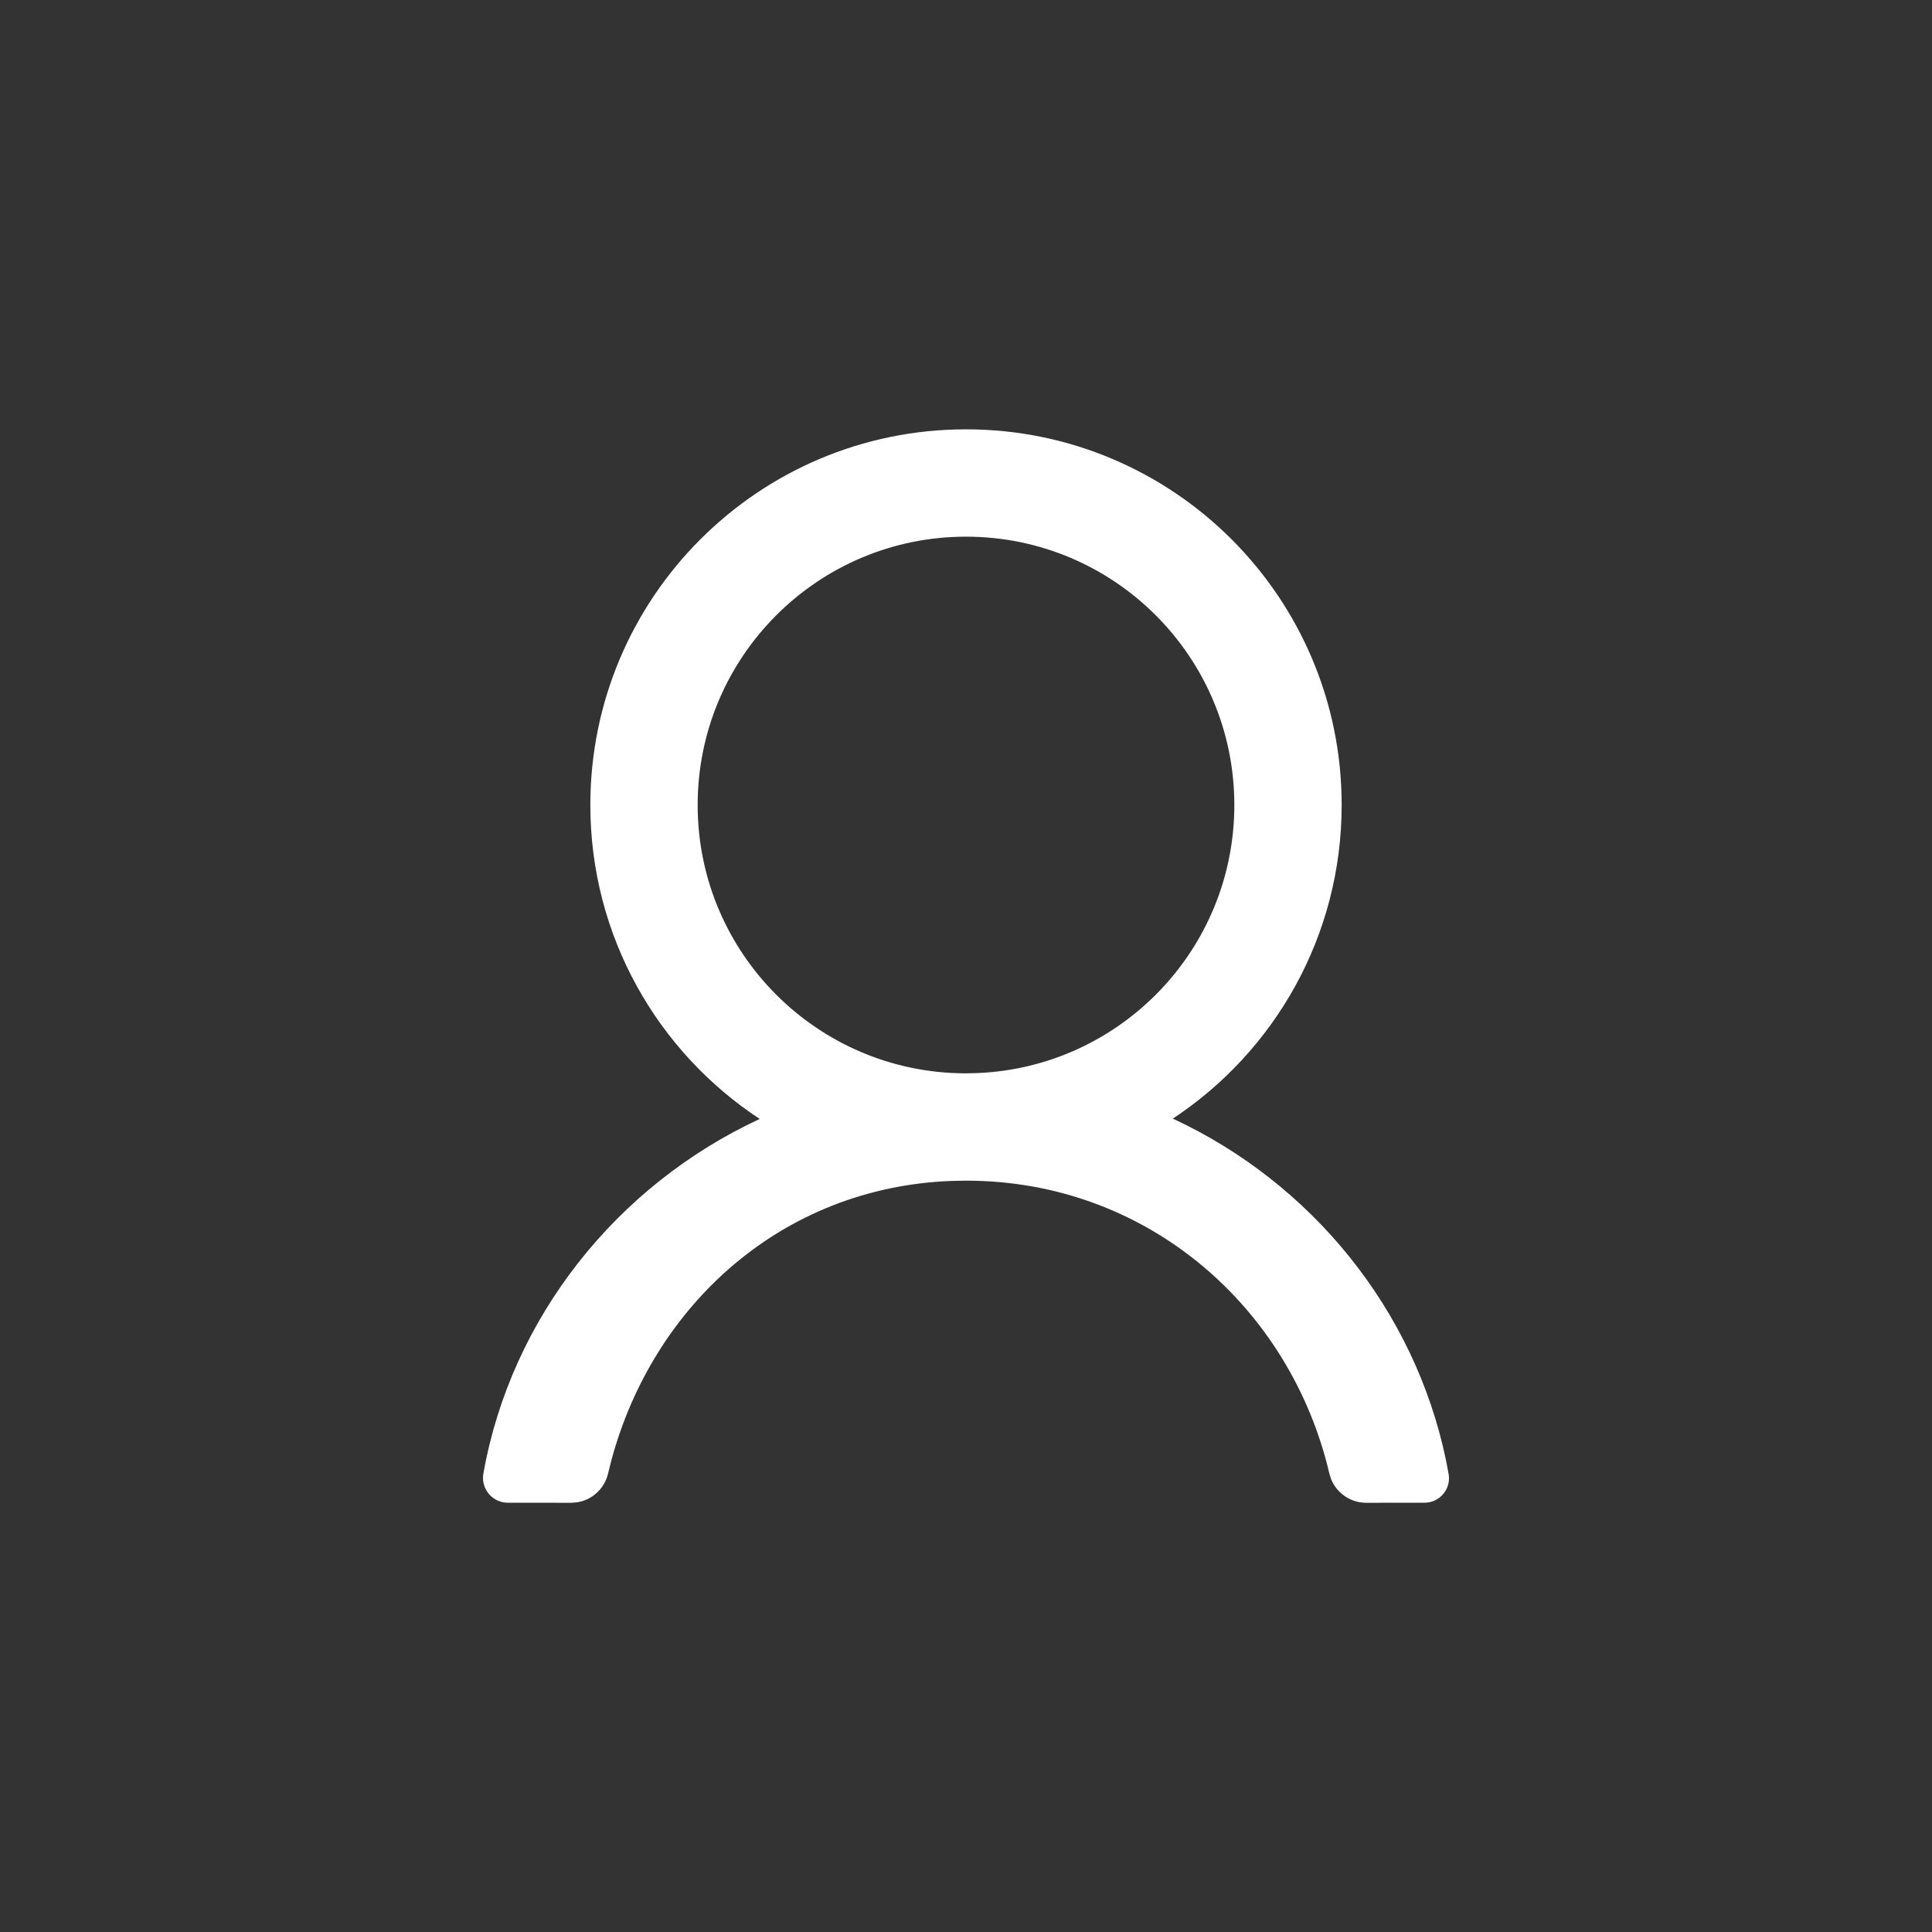<svg width="36px" height="36px" viewBox="0 0 36 36" xmlns="http://www.w3.org/2000/svg"><rect x="0" y="0" width="36" height="36" fill="#333333" stroke="none"/><title>Member login</title><defs></defs><g id="页面-1" stroke="none" stroke-width="1" fill="#fff" fill-rule="evenodd"><g id="01-顶导航_未登入_播单浮层" transform="translate(-1737, -17)"><g id="Member-login" transform="translate(1737, 17)"><g id="icon/outlined/my-account" transform="translate(6, 6)"><path d="M12,2 C15.866,2 19,5.134 19,9 C19,11.442 17.75,13.592 15.854,14.844 C18.439,16.043 20.362,18.407 20.944,21.21 L20.993,21.465 C21.037,21.713 20.871,21.95 20.623,21.994 C20.597,21.998 20.571,22.001 20.544,22.001 L19.457,22.002 C19.166,22.002 18.909,21.824 18.803,21.561 L18.771,21.458 C18.047,18.369 15.394,16.012 12.026,16 L12,16 L12,16 L11.976,16 L11.727,16.005 C8.569,16.125 6.168,18.323 5.391,21.215 L5.33,21.458 C5.263,21.742 5.031,21.952 4.75,21.994 L4.642,22.002 L3.461,22.001 C3.206,22 3,21.793 3,21.538 L3.002,21.498 L3.007,21.458 C3.523,18.552 5.493,16.086 8.156,14.85 C6.255,13.599 5,11.446 5,9 C5,5.134 8.134,2 12,2 Z M12,4 C9.239,4 7,6.239 7,9 C7,11.755 9.229,13.99 11.982,14 L12.015,14 L12.015,14 L12.03,13.999 L12.217,13.995 C14.878,13.882 17,11.689 17,9 C17,6.239 14.761,4 12,4 Z" id="MemberLoginIconpath-1"></path></g></g></g></g></svg>